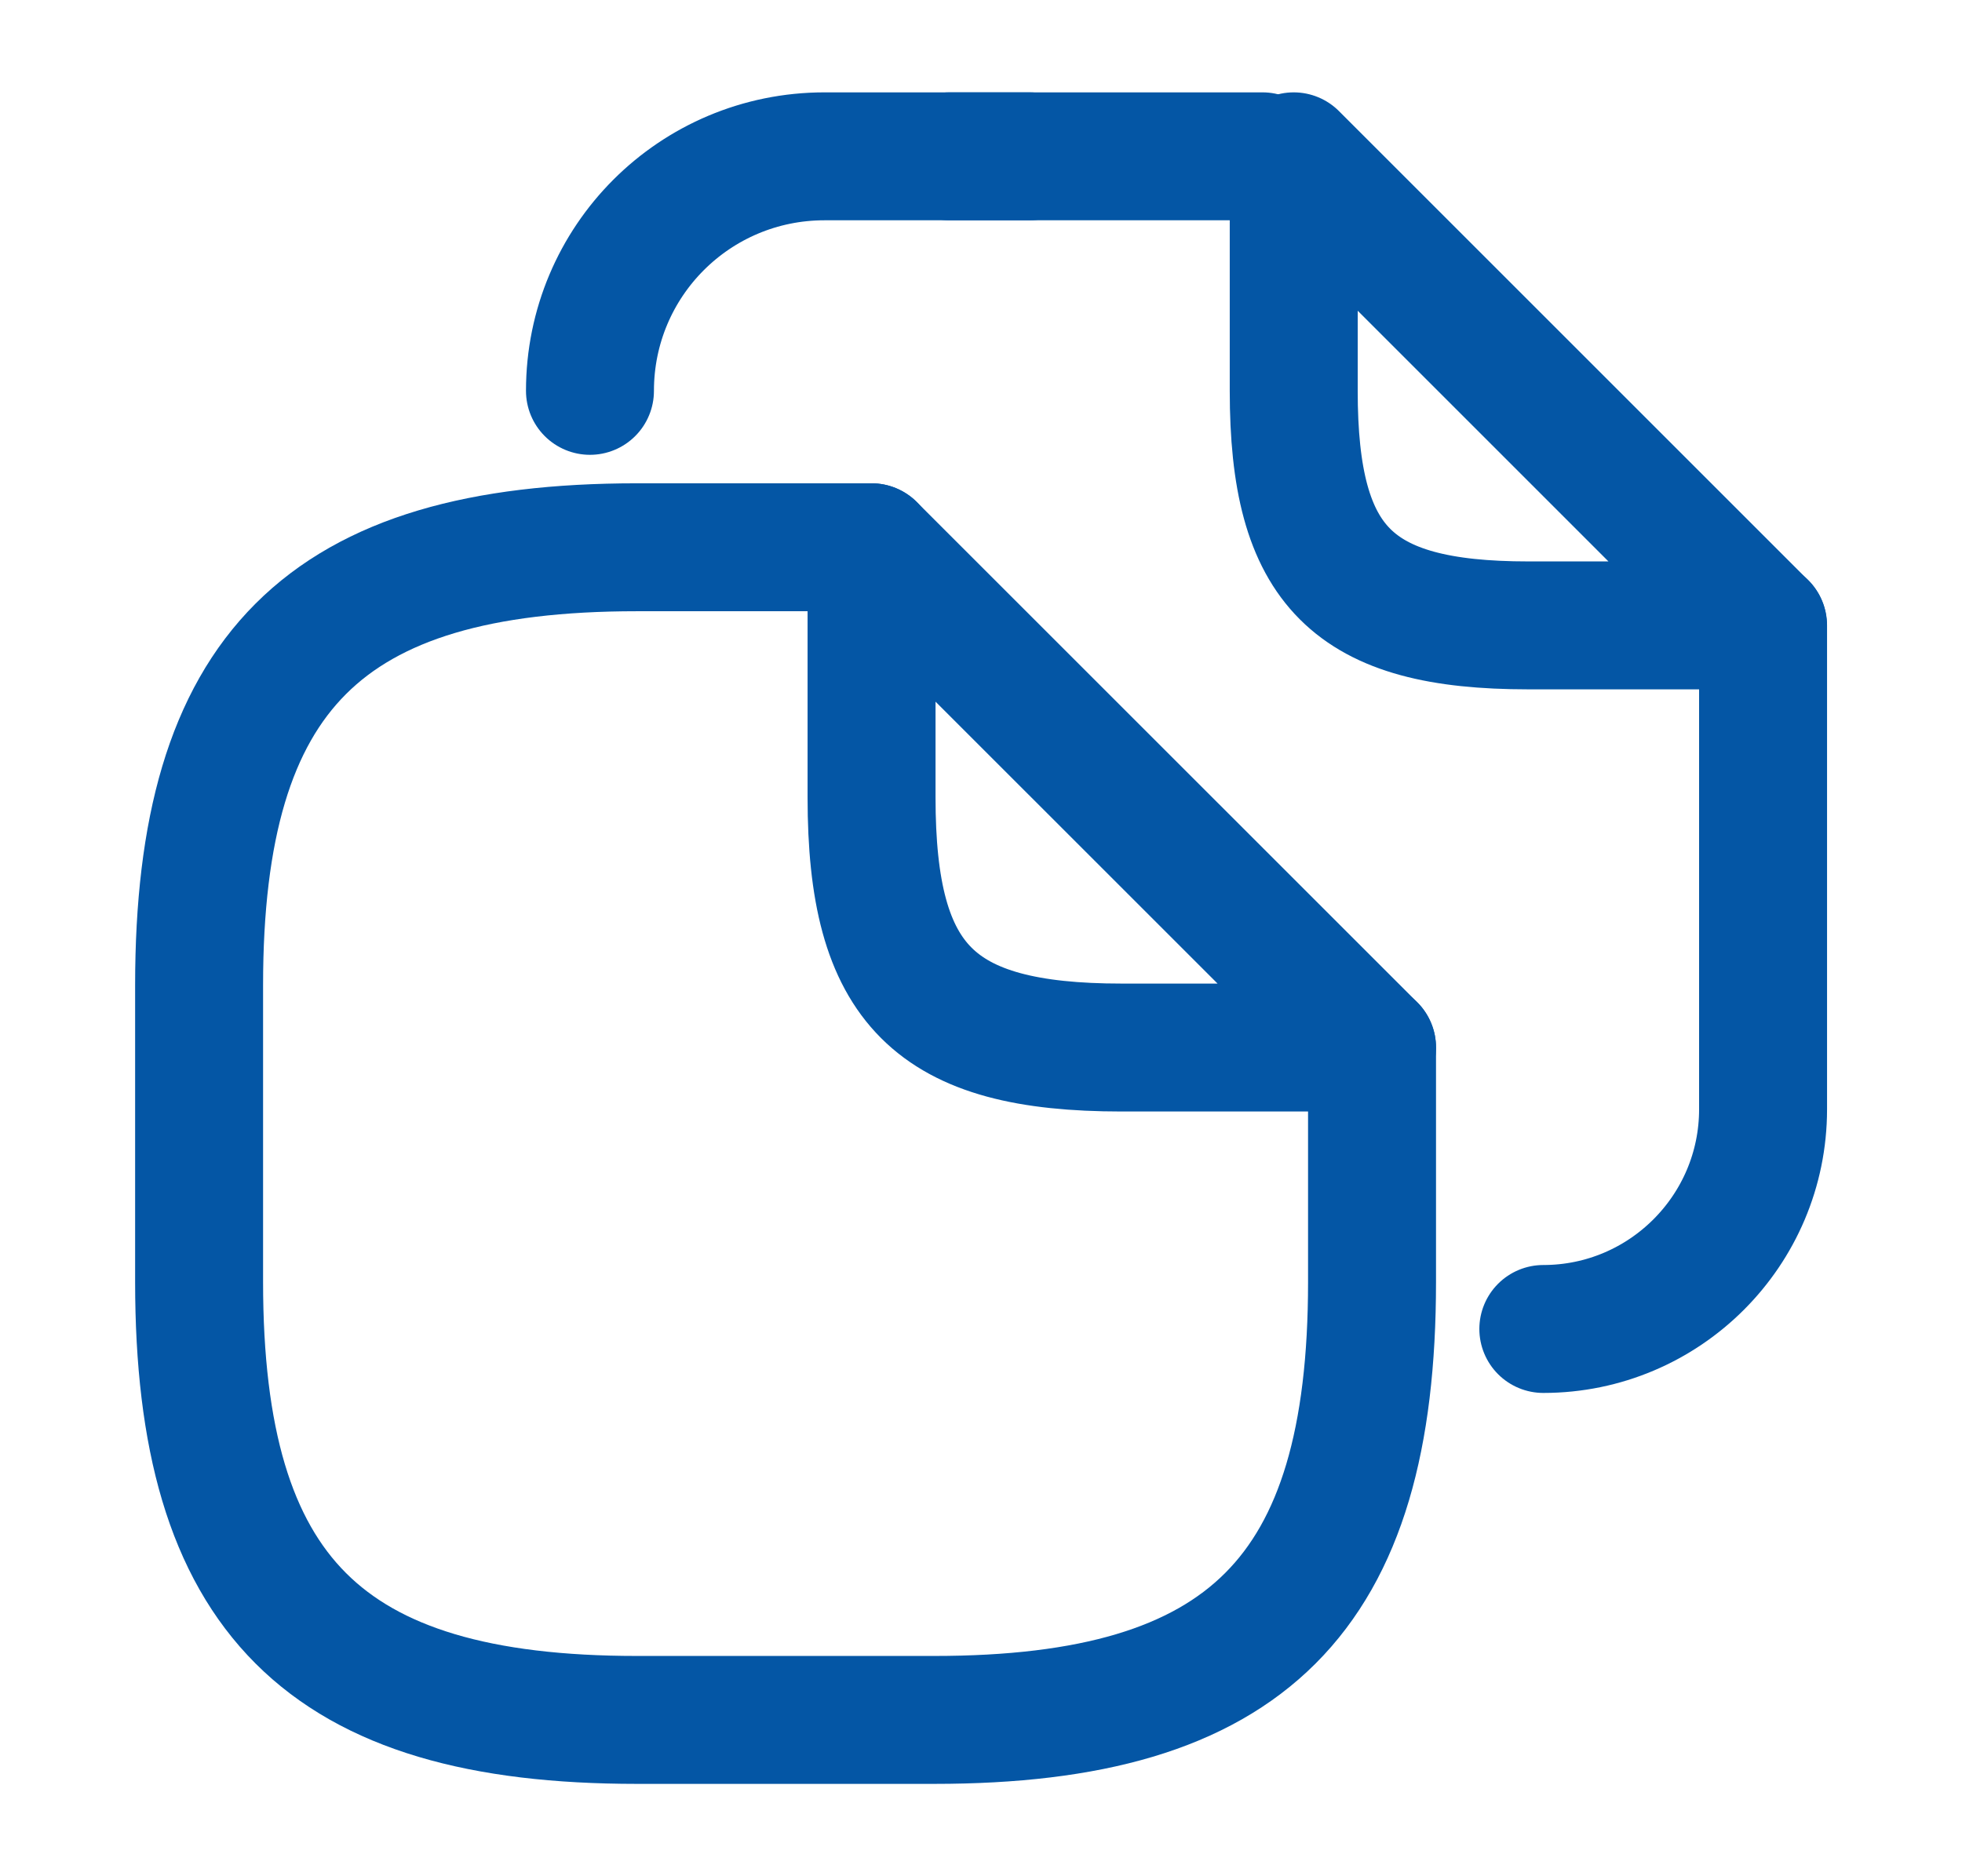 <svg width="23" height="22" viewBox="0 0 23 22" fill="none" xmlns="http://www.w3.org/2000/svg">
<path d="M16.084 12.283V15.033C16.084 18.7 14.617 20.167 10.951 20.167H7.467C3.801 20.167 2.334 18.7 2.334 15.033V11.55C2.334 7.883 3.801 6.417 7.467 6.417H10.217" stroke="#0456A5" stroke-width="1.5" stroke-linecap="round" stroke-linejoin="round"/>
<path d="M16.084 12.283H13.15C10.95 12.283 10.217 11.55 10.217 9.35V6.417L16.084 12.283Z" stroke="#0456A5" stroke-width="1.5" stroke-linecap="round" stroke-linejoin="round"/>
<path d="M11.133 1.833H14.8" stroke="#0456A5" stroke-width="1.5" stroke-linecap="round" stroke-linejoin="round"/>
<path d="M6.916 4.583C6.916 3.062 8.144 1.833 9.666 1.833H12.068" stroke="#0456A5" stroke-width="1.5" stroke-linecap="round" stroke-linejoin="round"/>
<path d="M20.668 7.333V13.007C20.668 14.428 19.513 15.583 18.092 15.583" stroke="#0456A5" stroke-width="1.5" stroke-linecap="round" stroke-linejoin="round"/>
<path d="M20.666 7.333H17.916C15.854 7.333 15.166 6.646 15.166 4.583V1.833L20.666 7.333Z" stroke="#0456A5" stroke-width="1.5" stroke-linecap="round" stroke-linejoin="round"/>
</svg>
